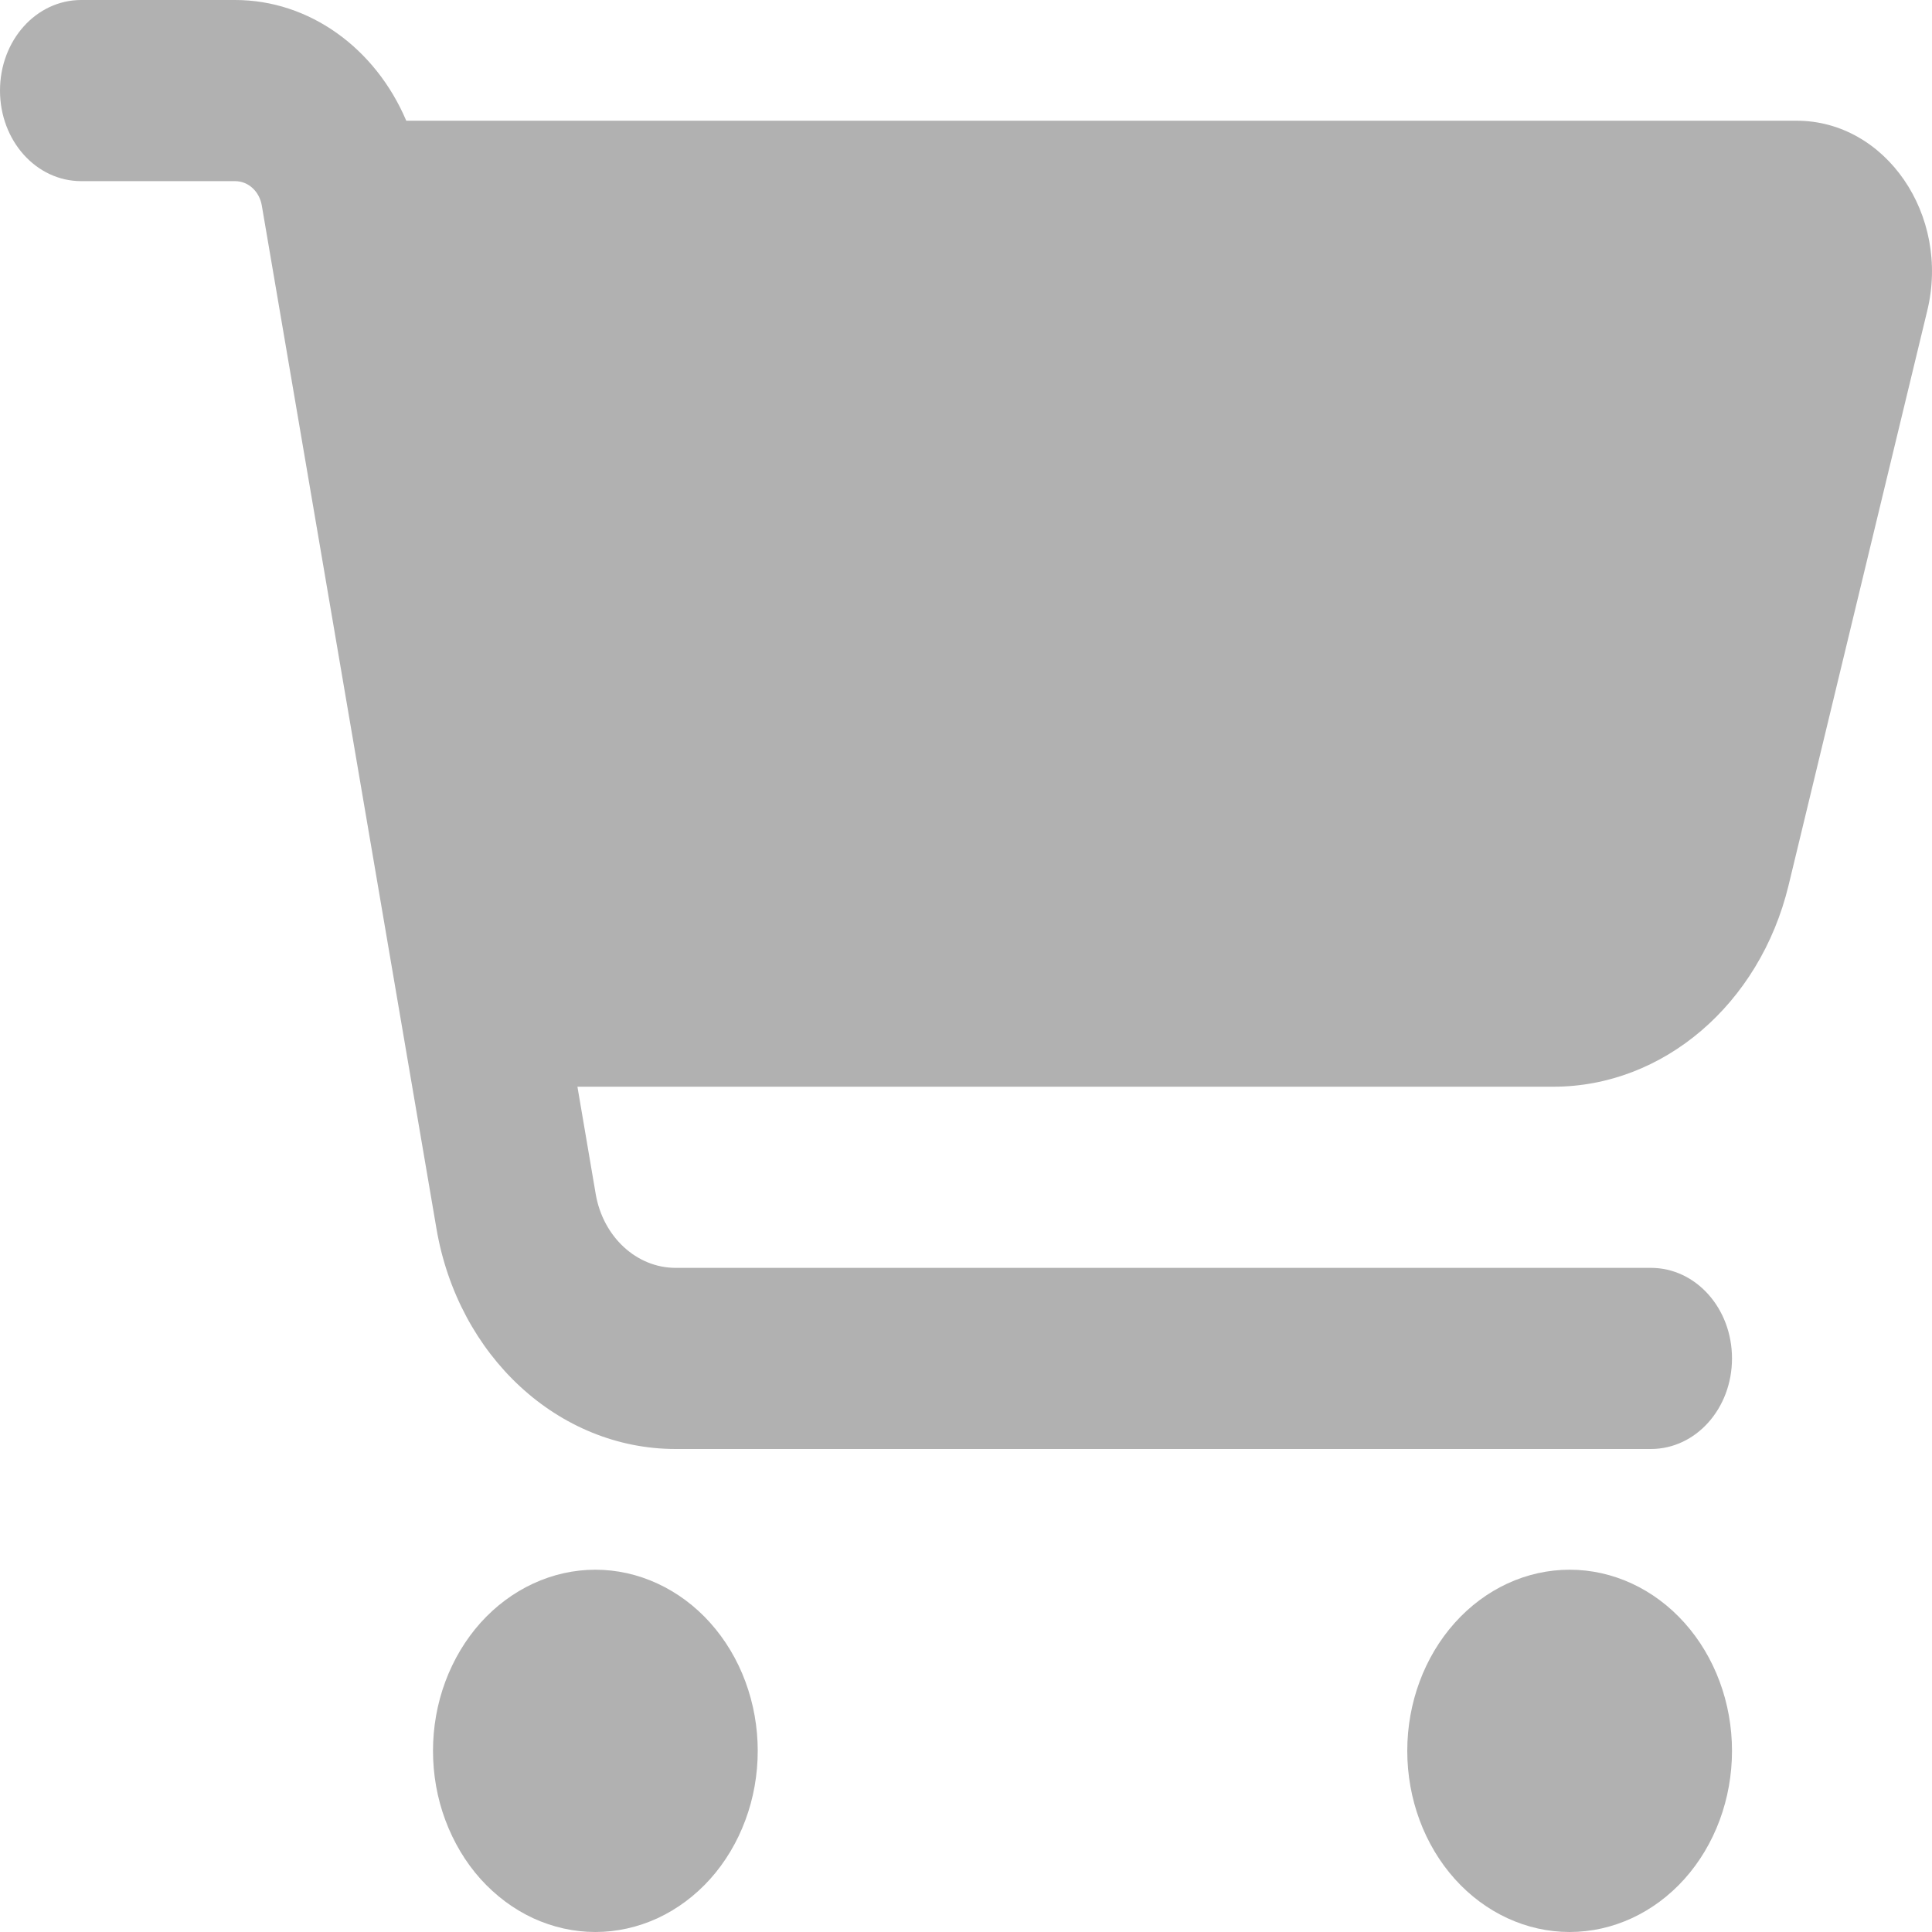<svg width="25" height="25" viewBox="0 0 25 25" fill="none" xmlns="http://www.w3.org/2000/svg">
<path d="M0 1.172C0 0.522 0.468 0 1.051 0H3.042C4.005 0 4.859 0.625 5.257 1.562H23.248C24.4 1.562 25.24 2.783 24.938 4.023L23.143 11.46C22.771 12.993 21.524 14.062 20.101 14.062H7.472L7.709 15.454C7.805 16.006 8.238 16.406 8.742 16.406H21.362C21.944 16.406 22.412 16.929 22.412 17.578C22.412 18.227 21.944 18.75 21.362 18.75H8.742C7.227 18.75 5.927 17.549 5.647 15.894L3.388 2.661C3.357 2.476 3.213 2.344 3.042 2.344H1.051C0.468 2.344 0 1.821 0 1.172ZM5.603 22.656C5.603 22.349 5.657 22.044 5.763 21.759C5.869 21.475 6.023 21.217 6.218 20.999C6.414 20.781 6.645 20.609 6.9 20.491C7.155 20.373 7.428 20.312 7.704 20.312C7.98 20.312 8.253 20.373 8.508 20.491C8.763 20.609 8.995 20.781 9.19 20.999C9.385 21.217 9.54 21.475 9.645 21.759C9.751 22.044 9.805 22.349 9.805 22.656C9.805 22.964 9.751 23.269 9.645 23.553C9.54 23.837 9.385 24.096 9.19 24.314C8.995 24.531 8.763 24.704 8.508 24.822C8.253 24.939 7.98 25 7.704 25C7.428 25 7.155 24.939 6.9 24.822C6.645 24.704 6.414 24.531 6.218 24.314C6.023 24.096 5.869 23.837 5.763 23.553C5.657 23.269 5.603 22.964 5.603 22.656ZM20.311 20.312C20.868 20.312 21.403 20.559 21.797 20.999C22.191 21.439 22.412 22.035 22.412 22.656C22.412 23.278 22.191 23.874 21.797 24.314C21.403 24.753 20.868 25 20.311 25C19.754 25 19.219 24.753 18.825 24.314C18.431 23.874 18.21 23.278 18.21 22.656C18.21 22.035 18.431 21.439 18.825 20.999C19.219 20.559 19.754 20.312 20.311 20.312Z" fill="#B1B1B1"/>
</svg>
